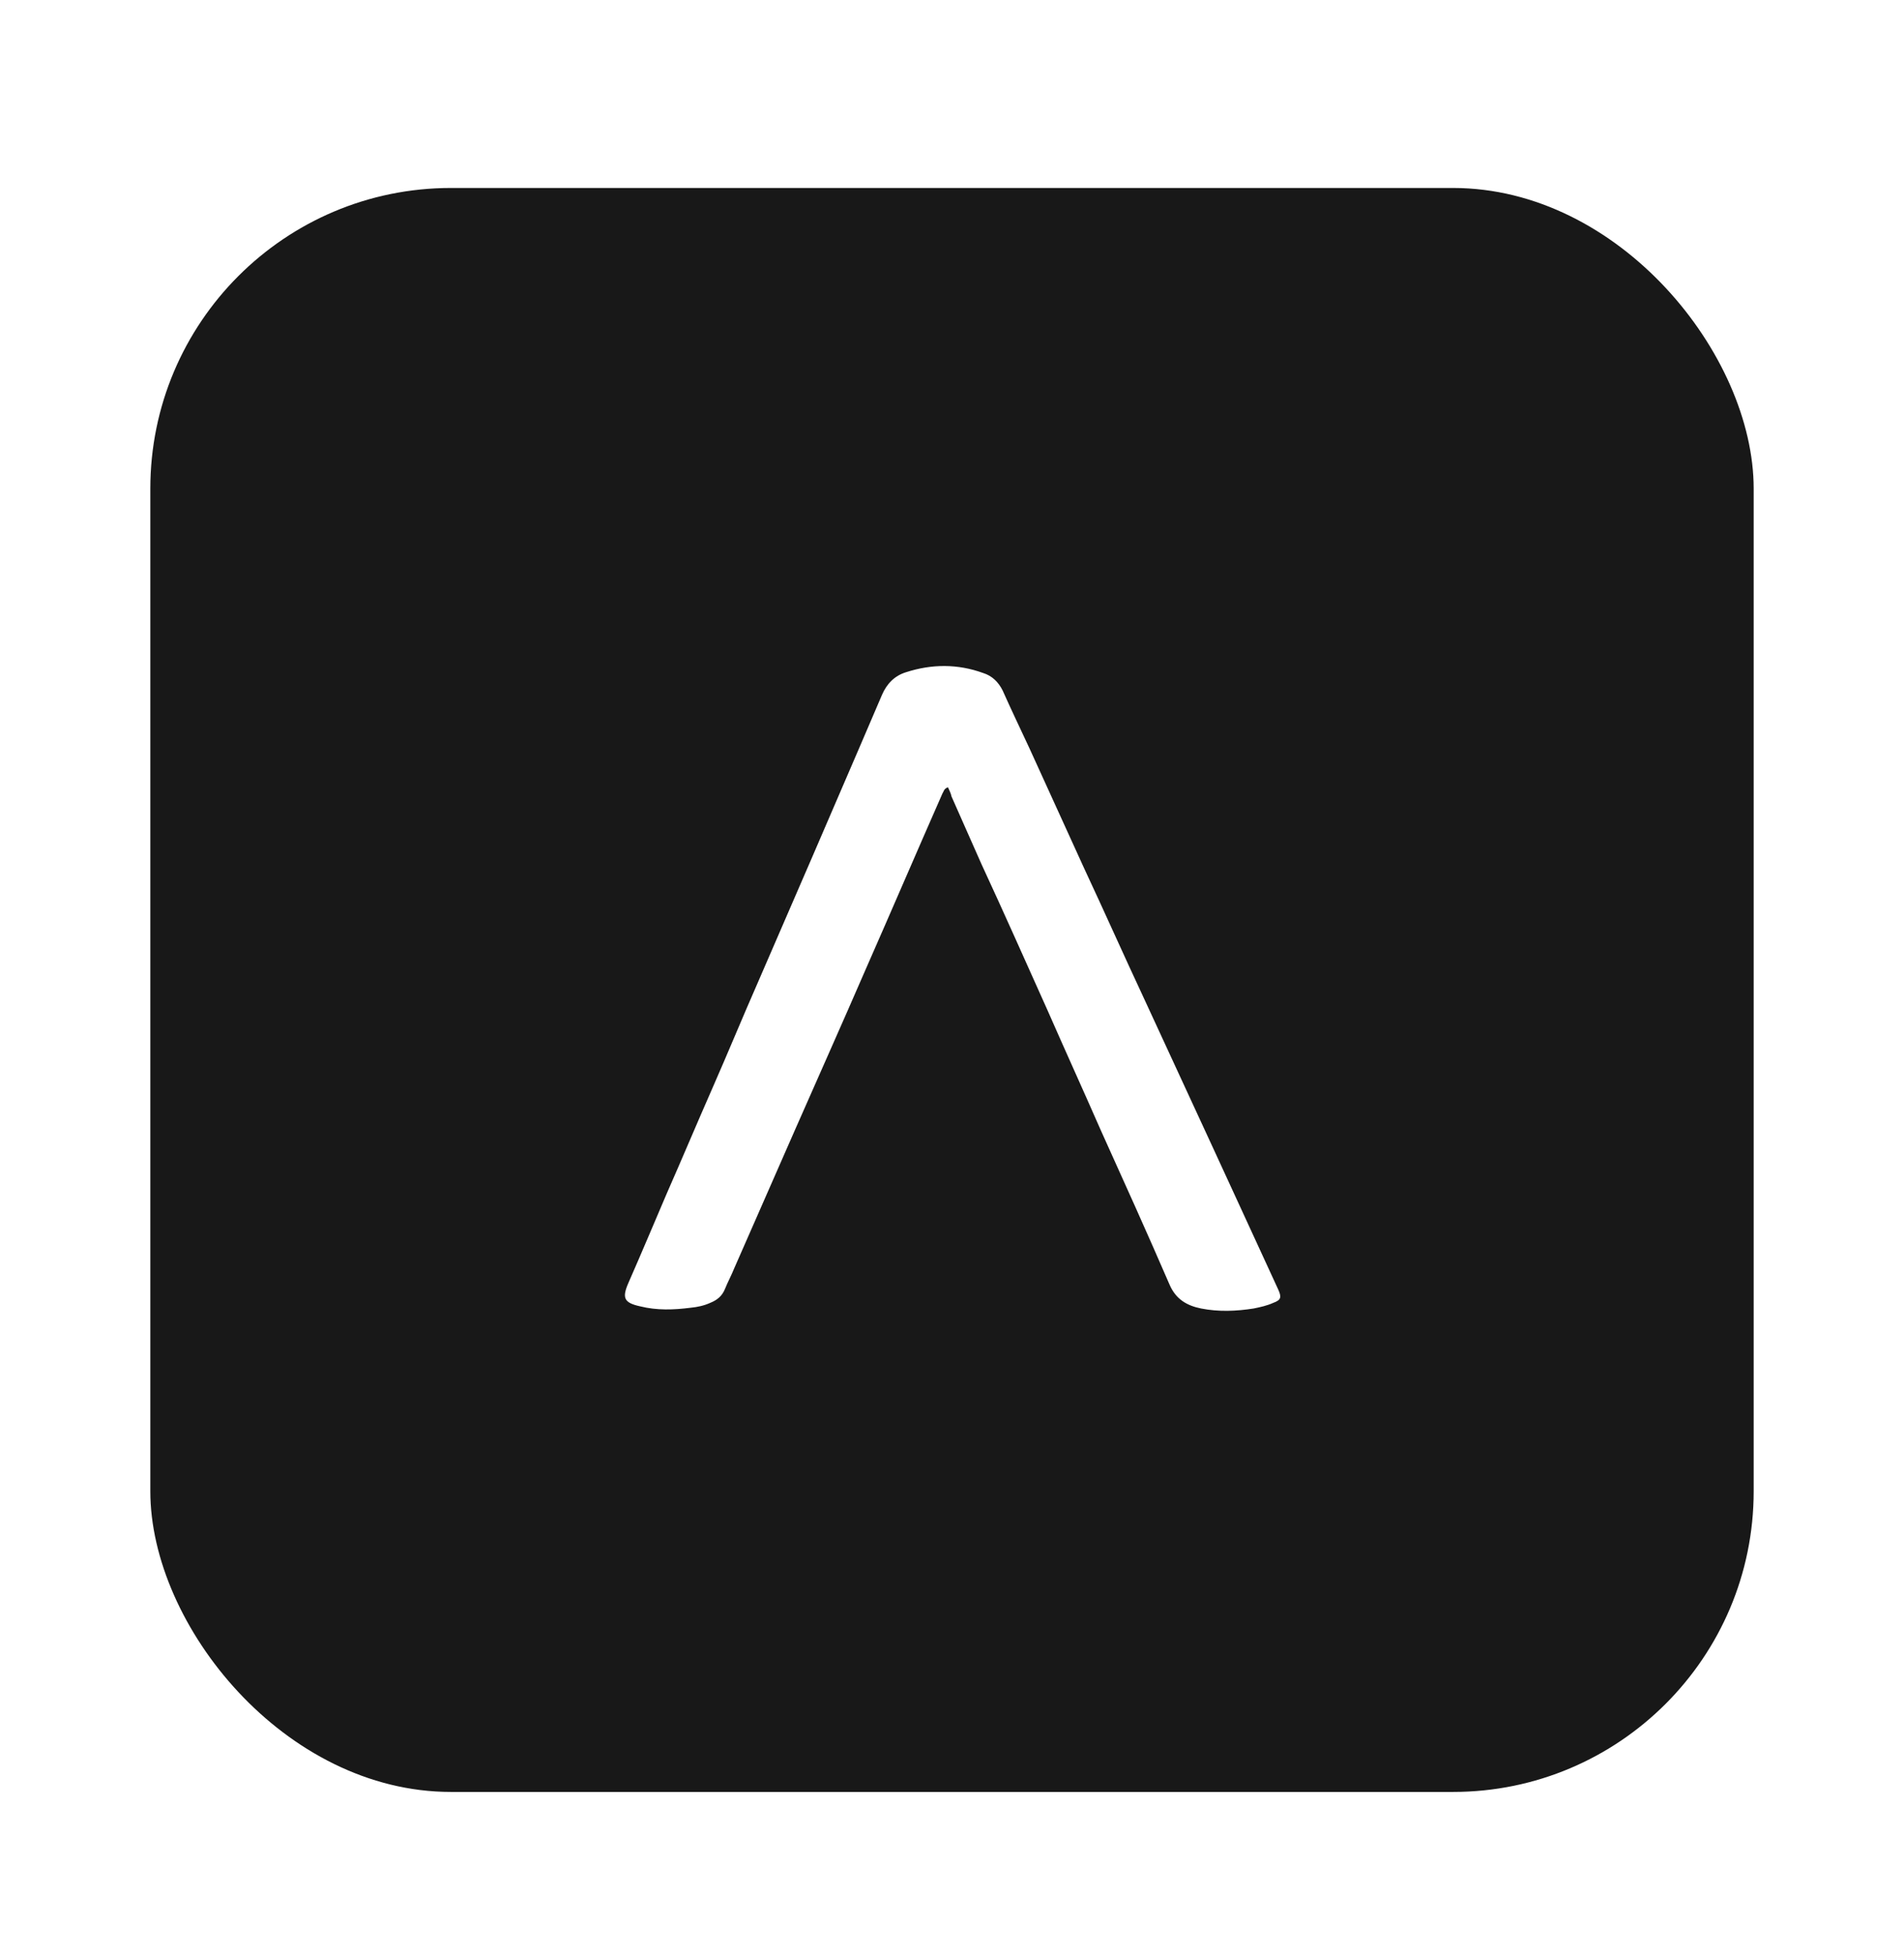 <?xml version="1.0" encoding="UTF-8"?> <svg xmlns="http://www.w3.org/2000/svg" width="38" height="39" viewBox="0 0 38 39" fill="none"><g filter="url(#filter0_d_13024_9815)"><g clip-path="url(#clip0_13024_9815)"><rect x="3" y="3.75" width="32" height="32" rx="6" fill="#181818"></rect><path d="M18.92 15.707C18.836 15.735 18.836 15.791 18.808 15.833C18.29 17.009 17.786 18.184 17.268 19.36C16.807 20.423 16.331 21.486 15.869 22.536C15.463 23.46 15.057 24.383 14.652 25.307C14.596 25.447 14.526 25.573 14.47 25.713C14.414 25.853 14.316 25.936 14.176 25.992C14.05 26.049 13.924 26.076 13.784 26.09C13.448 26.133 13.112 26.146 12.776 26.062C12.454 25.992 12.412 25.895 12.539 25.601C12.804 24.999 13.056 24.397 13.308 23.809C13.616 23.11 13.91 22.41 14.218 21.71C14.526 21.011 14.819 20.297 15.127 19.597C15.491 18.758 15.855 17.918 16.219 17.078C16.527 16.365 16.835 15.651 17.142 14.937C17.296 14.574 17.45 14.224 17.604 13.86C17.702 13.636 17.856 13.482 18.08 13.412C18.598 13.244 19.116 13.244 19.619 13.426C19.801 13.482 19.927 13.608 20.011 13.776C20.179 14.154 20.361 14.532 20.543 14.923C20.907 15.721 21.271 16.519 21.634 17.316C22.04 18.184 22.432 19.066 22.838 19.933C23.3 20.927 23.747 21.906 24.209 22.9C24.643 23.837 25.077 24.789 25.511 25.727C25.581 25.881 25.567 25.936 25.413 25.992C25.287 26.049 25.161 26.076 25.021 26.105C24.671 26.16 24.321 26.174 23.971 26.105C23.692 26.049 23.468 25.923 23.342 25.629C22.894 24.593 22.432 23.572 21.97 22.55C21.62 21.752 21.257 20.955 20.907 20.157C20.473 19.192 20.039 18.212 19.591 17.246C19.395 16.799 19.186 16.337 18.99 15.889C18.976 15.819 18.948 15.777 18.92 15.707Z" fill="white"></path></g></g><defs><filter id="filter0_d_13024_9815" x="0" y="0.75" width="38" height="38" filterUnits="userSpaceOnUse" color-interpolation-filters="sRGB"><feFlood flood-opacity="0" result="BackgroundImageFix"></feFlood><feColorMatrix in="SourceAlpha" type="matrix" values="0 0 0 0 0 0 0 0 0 0 0 0 0 0 0 0 0 0 127 0" result="hardAlpha"></feColorMatrix><feOffset></feOffset><feGaussianBlur stdDeviation="1.5"></feGaussianBlur><feComposite in2="hardAlpha" operator="out"></feComposite><feColorMatrix type="matrix" values="0 0 0 0 0 0 0 0 0 0 0 0 0 0 0 0 0 0 0.2 0"></feColorMatrix><feBlend mode="normal" in2="BackgroundImageFix" result="effect1_dropShadow_13024_9815"></feBlend><feBlend mode="normal" in="SourceGraphic" in2="effect1_dropShadow_13024_9815" result="shape"></feBlend></filter><clipPath id="clip0_13024_9815"><rect x="3" y="3.75" width="32" height="32" rx="6" fill="white"></rect></clipPath></defs></svg> 